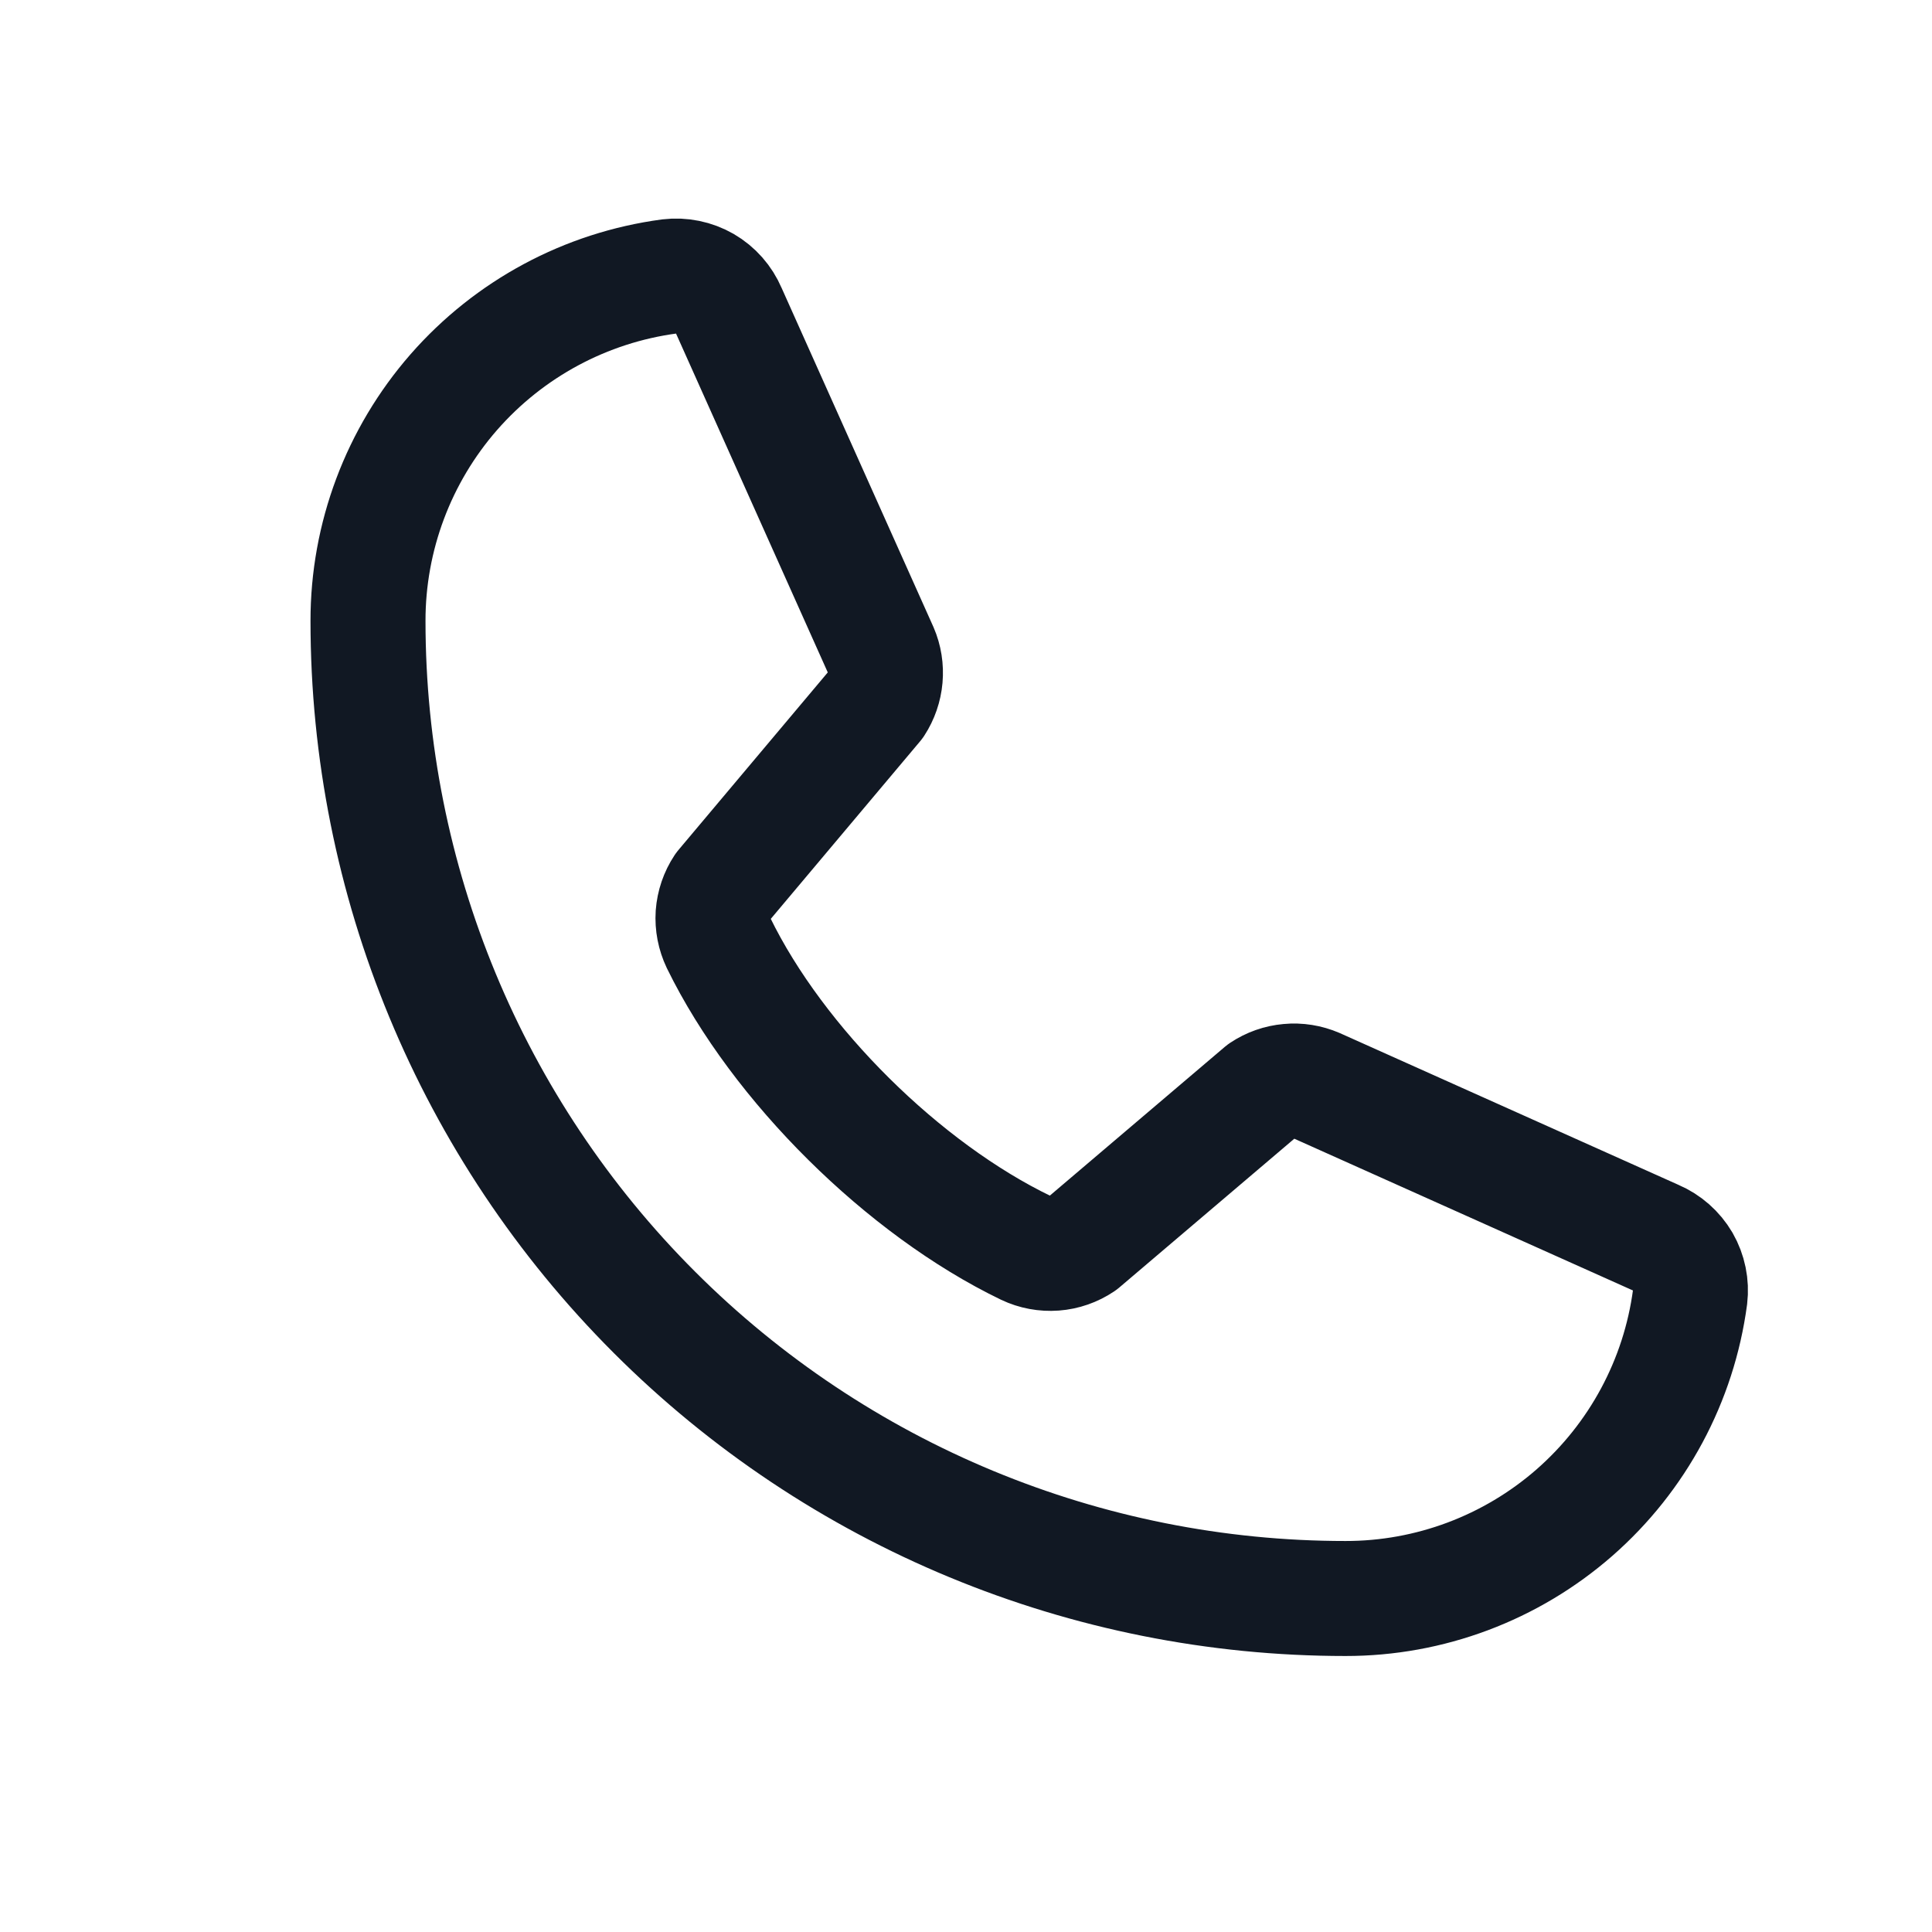 <?xml version="1.0" encoding="UTF-8"?> <svg xmlns="http://www.w3.org/2000/svg" width="21" height="21" viewBox="0 0 21 21" fill="none"> <g clip-path="url(#clip0_175_9836)"> <path d="M13.718 11.855C13.805 11.797 13.904 11.762 14.008 11.753C14.111 11.743 14.215 11.76 14.311 11.801L17.995 13.452C18.119 13.505 18.223 13.597 18.291 13.713C18.358 13.83 18.386 13.966 18.37 14.1C18.249 15.007 17.802 15.839 17.113 16.442C16.424 17.044 15.54 17.376 14.625 17.375C11.807 17.375 9.105 16.256 7.112 14.263C5.119 12.27 4 9.568 4 6.75C3.999 5.835 4.331 4.951 4.933 4.262C5.536 3.573 6.368 3.126 7.275 3.005C7.409 2.989 7.545 3.017 7.662 3.084C7.779 3.152 7.87 3.256 7.923 3.38L9.574 7.067C9.615 7.162 9.631 7.265 9.622 7.368C9.613 7.47 9.579 7.569 9.523 7.655L7.853 9.641C7.794 9.73 7.759 9.833 7.751 9.94C7.744 10.047 7.765 10.154 7.811 10.251C8.457 11.573 9.824 12.924 11.151 13.564C11.248 13.61 11.355 13.63 11.463 13.622C11.57 13.614 11.673 13.578 11.762 13.518L13.718 11.855Z" stroke="#111823" stroke-width="1.25" stroke-linecap="round" stroke-linejoin="round"></path> </g> <defs> <clipPath id="clip0_175_9836"> <rect width="20" height="20" fill="white" transform="translate(0.875 0.5)"></rect> </clipPath> </defs> </svg> 
